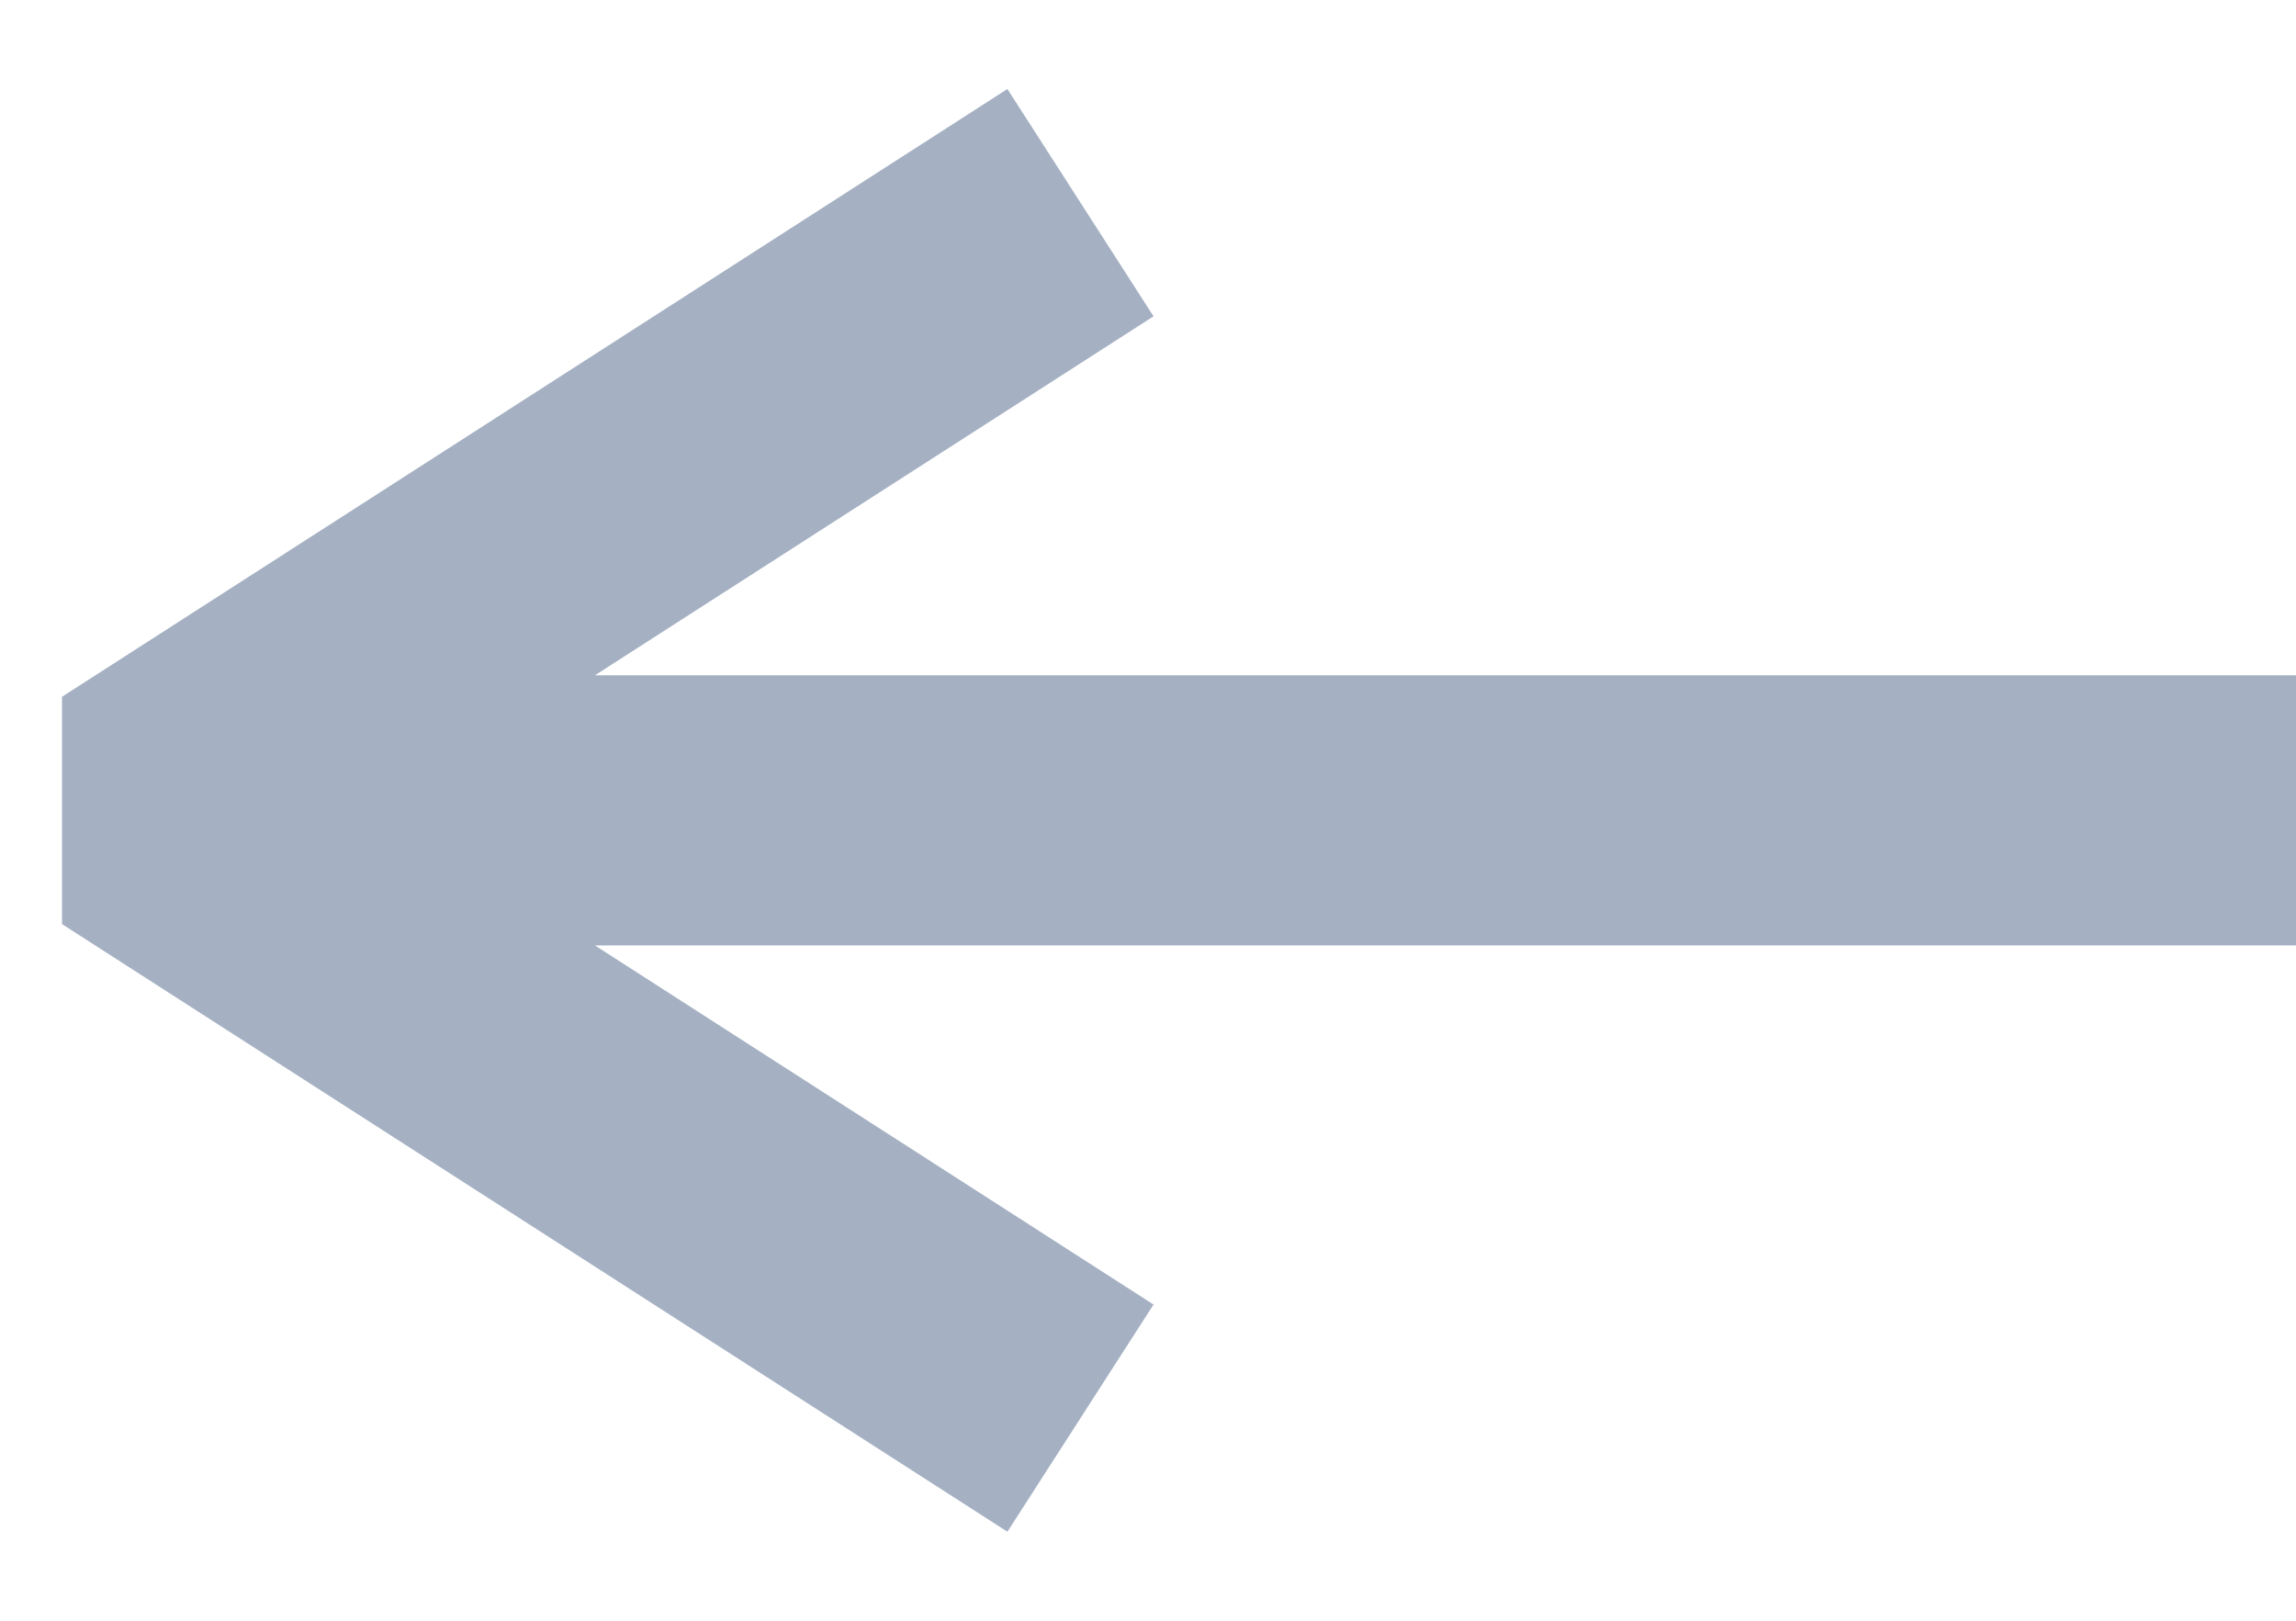 <svg width="17" height="12" viewBox="0 0 17 12" fill="none" xmlns="http://www.w3.org/2000/svg">
<path fill-rule="evenodd" clip-rule="evenodd" d="M0.459 6.842L7.459 11.341L8.541 9.659L4.405 7L17 7V5L4.405 5L8.541 2.342L7.459 0.659L0.459 5.159L0.459 6.842Z" fill="#A5B1C3"/>
</svg>
